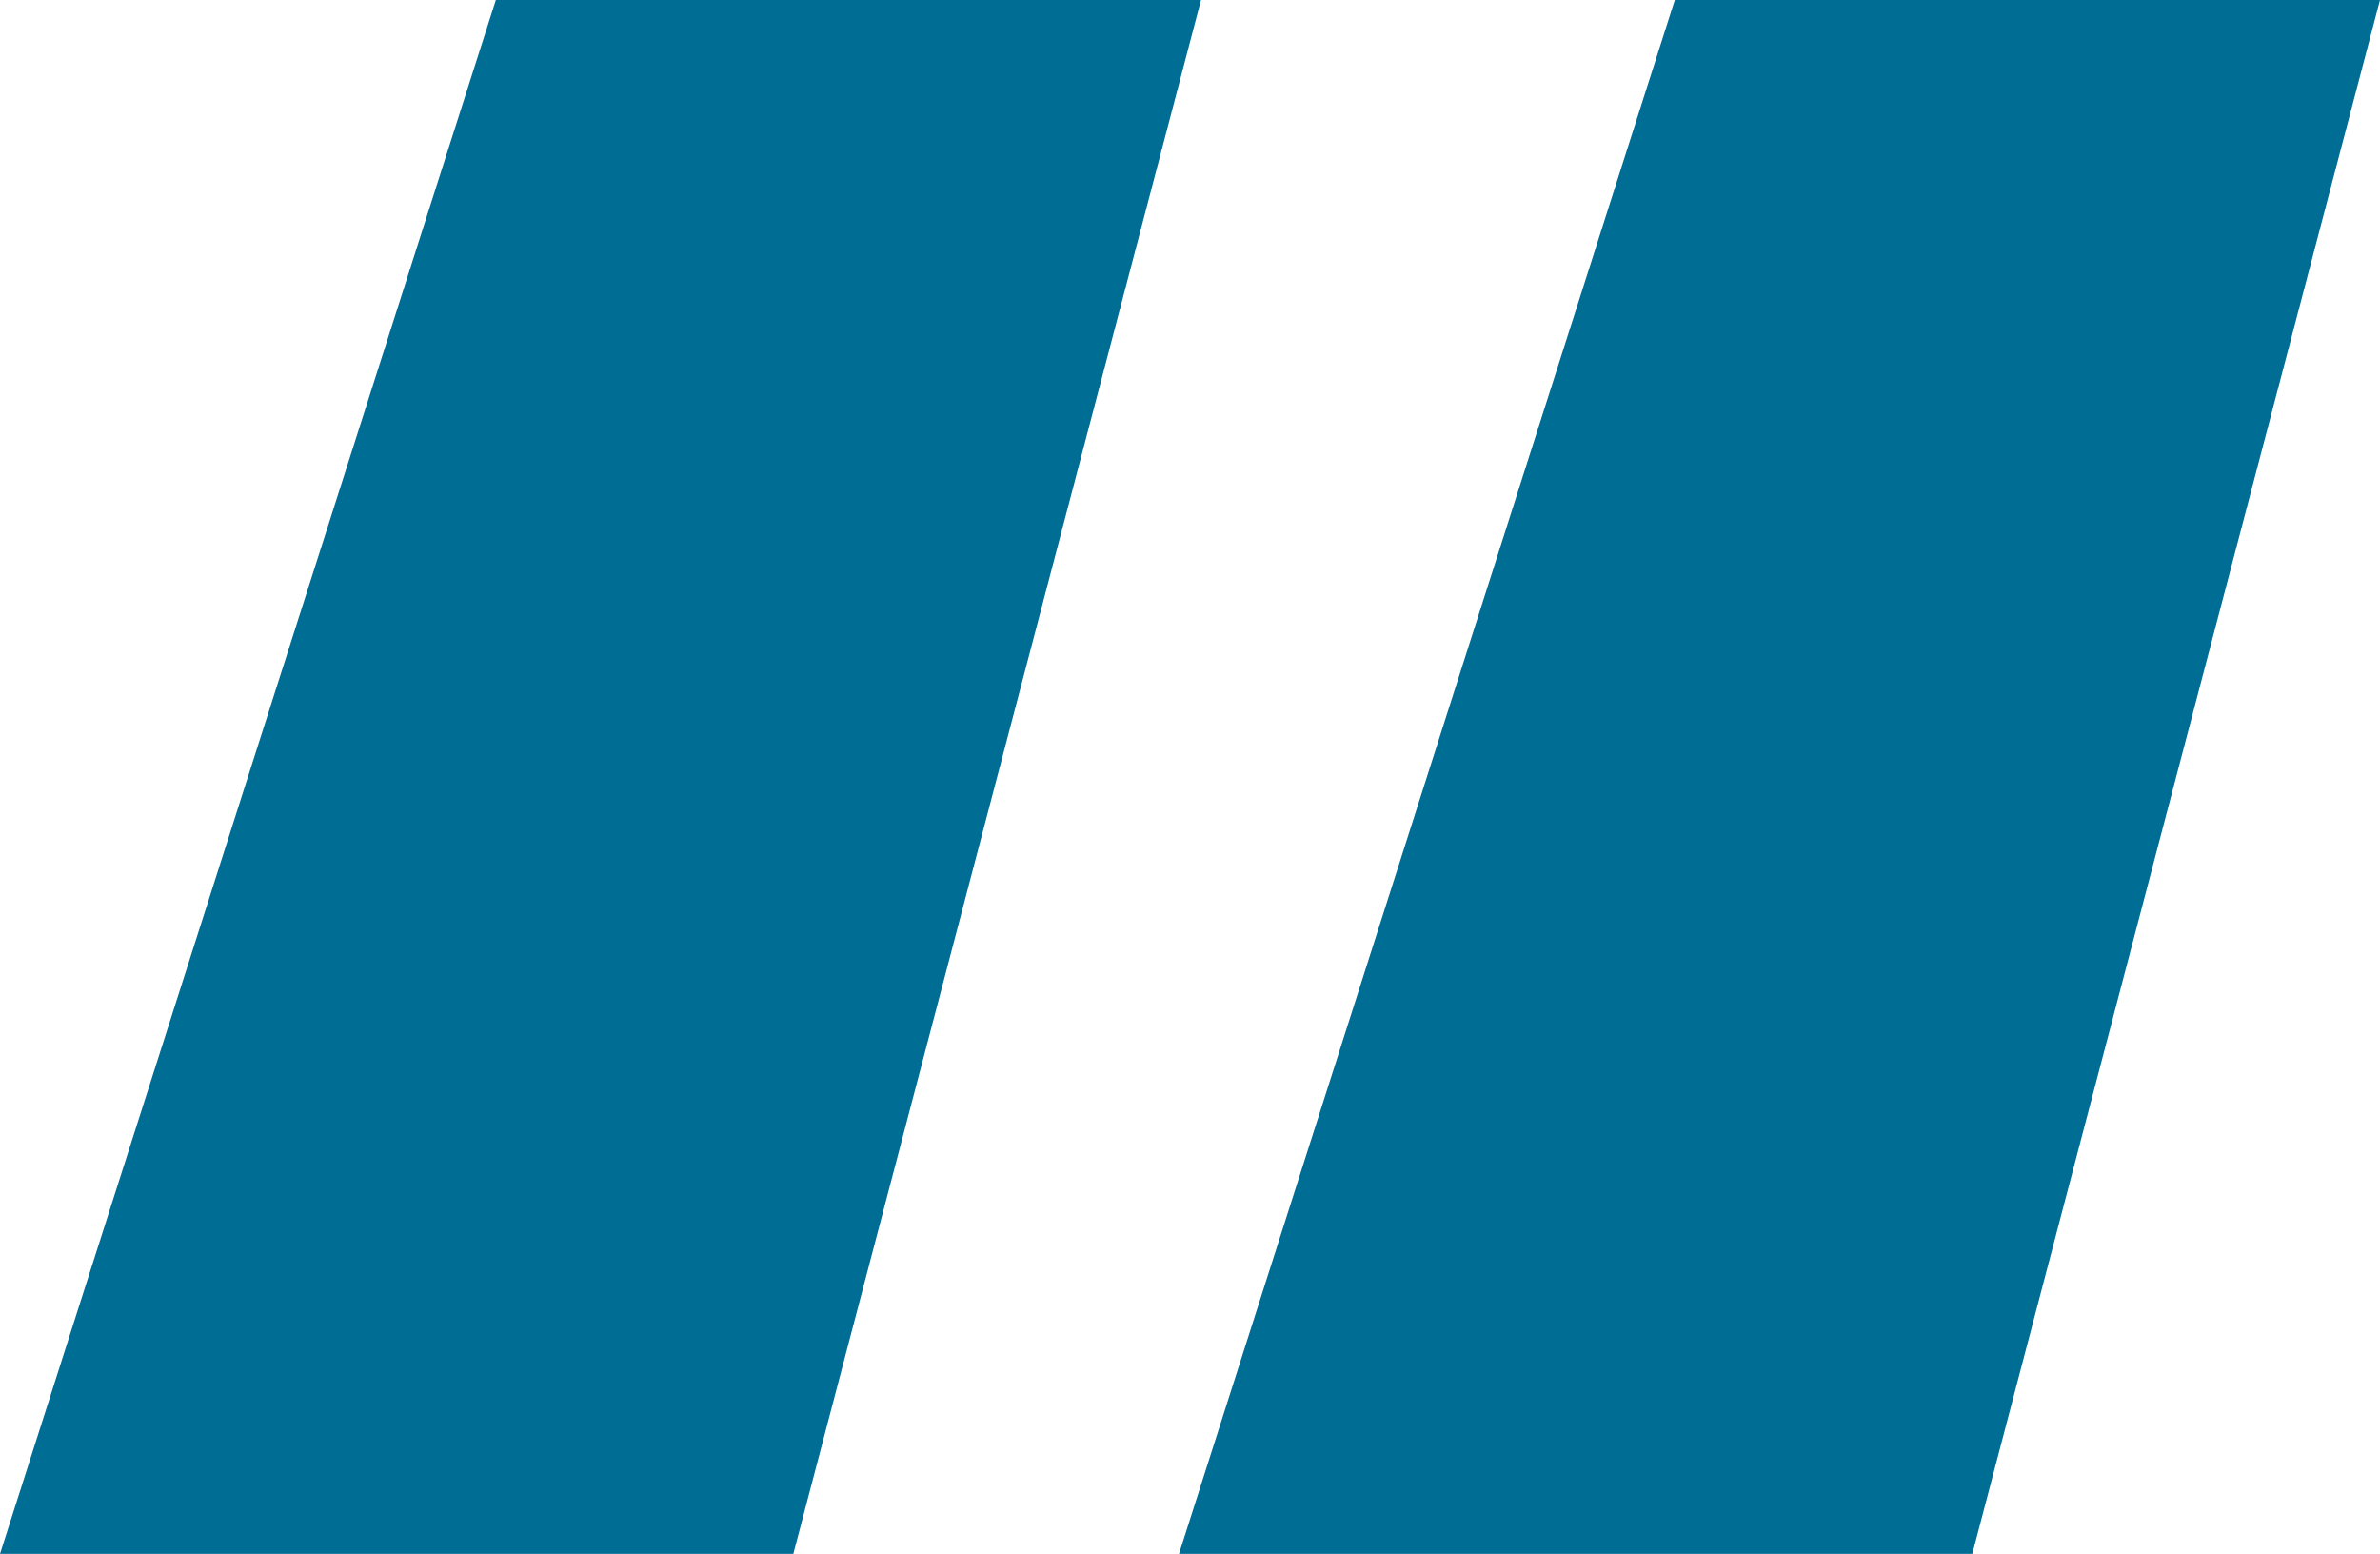 <svg xmlns="http://www.w3.org/2000/svg" width="74.736" height="48.786" viewBox="0 0 74.736 48.786"><path d="M23.182-122.484H45.326L32.524-73.7H7.612Zm37.022,0H82.348L69.546-73.7H44.634Z" transform="translate(-7.612 122.484)" fill="#006d95"/></svg>